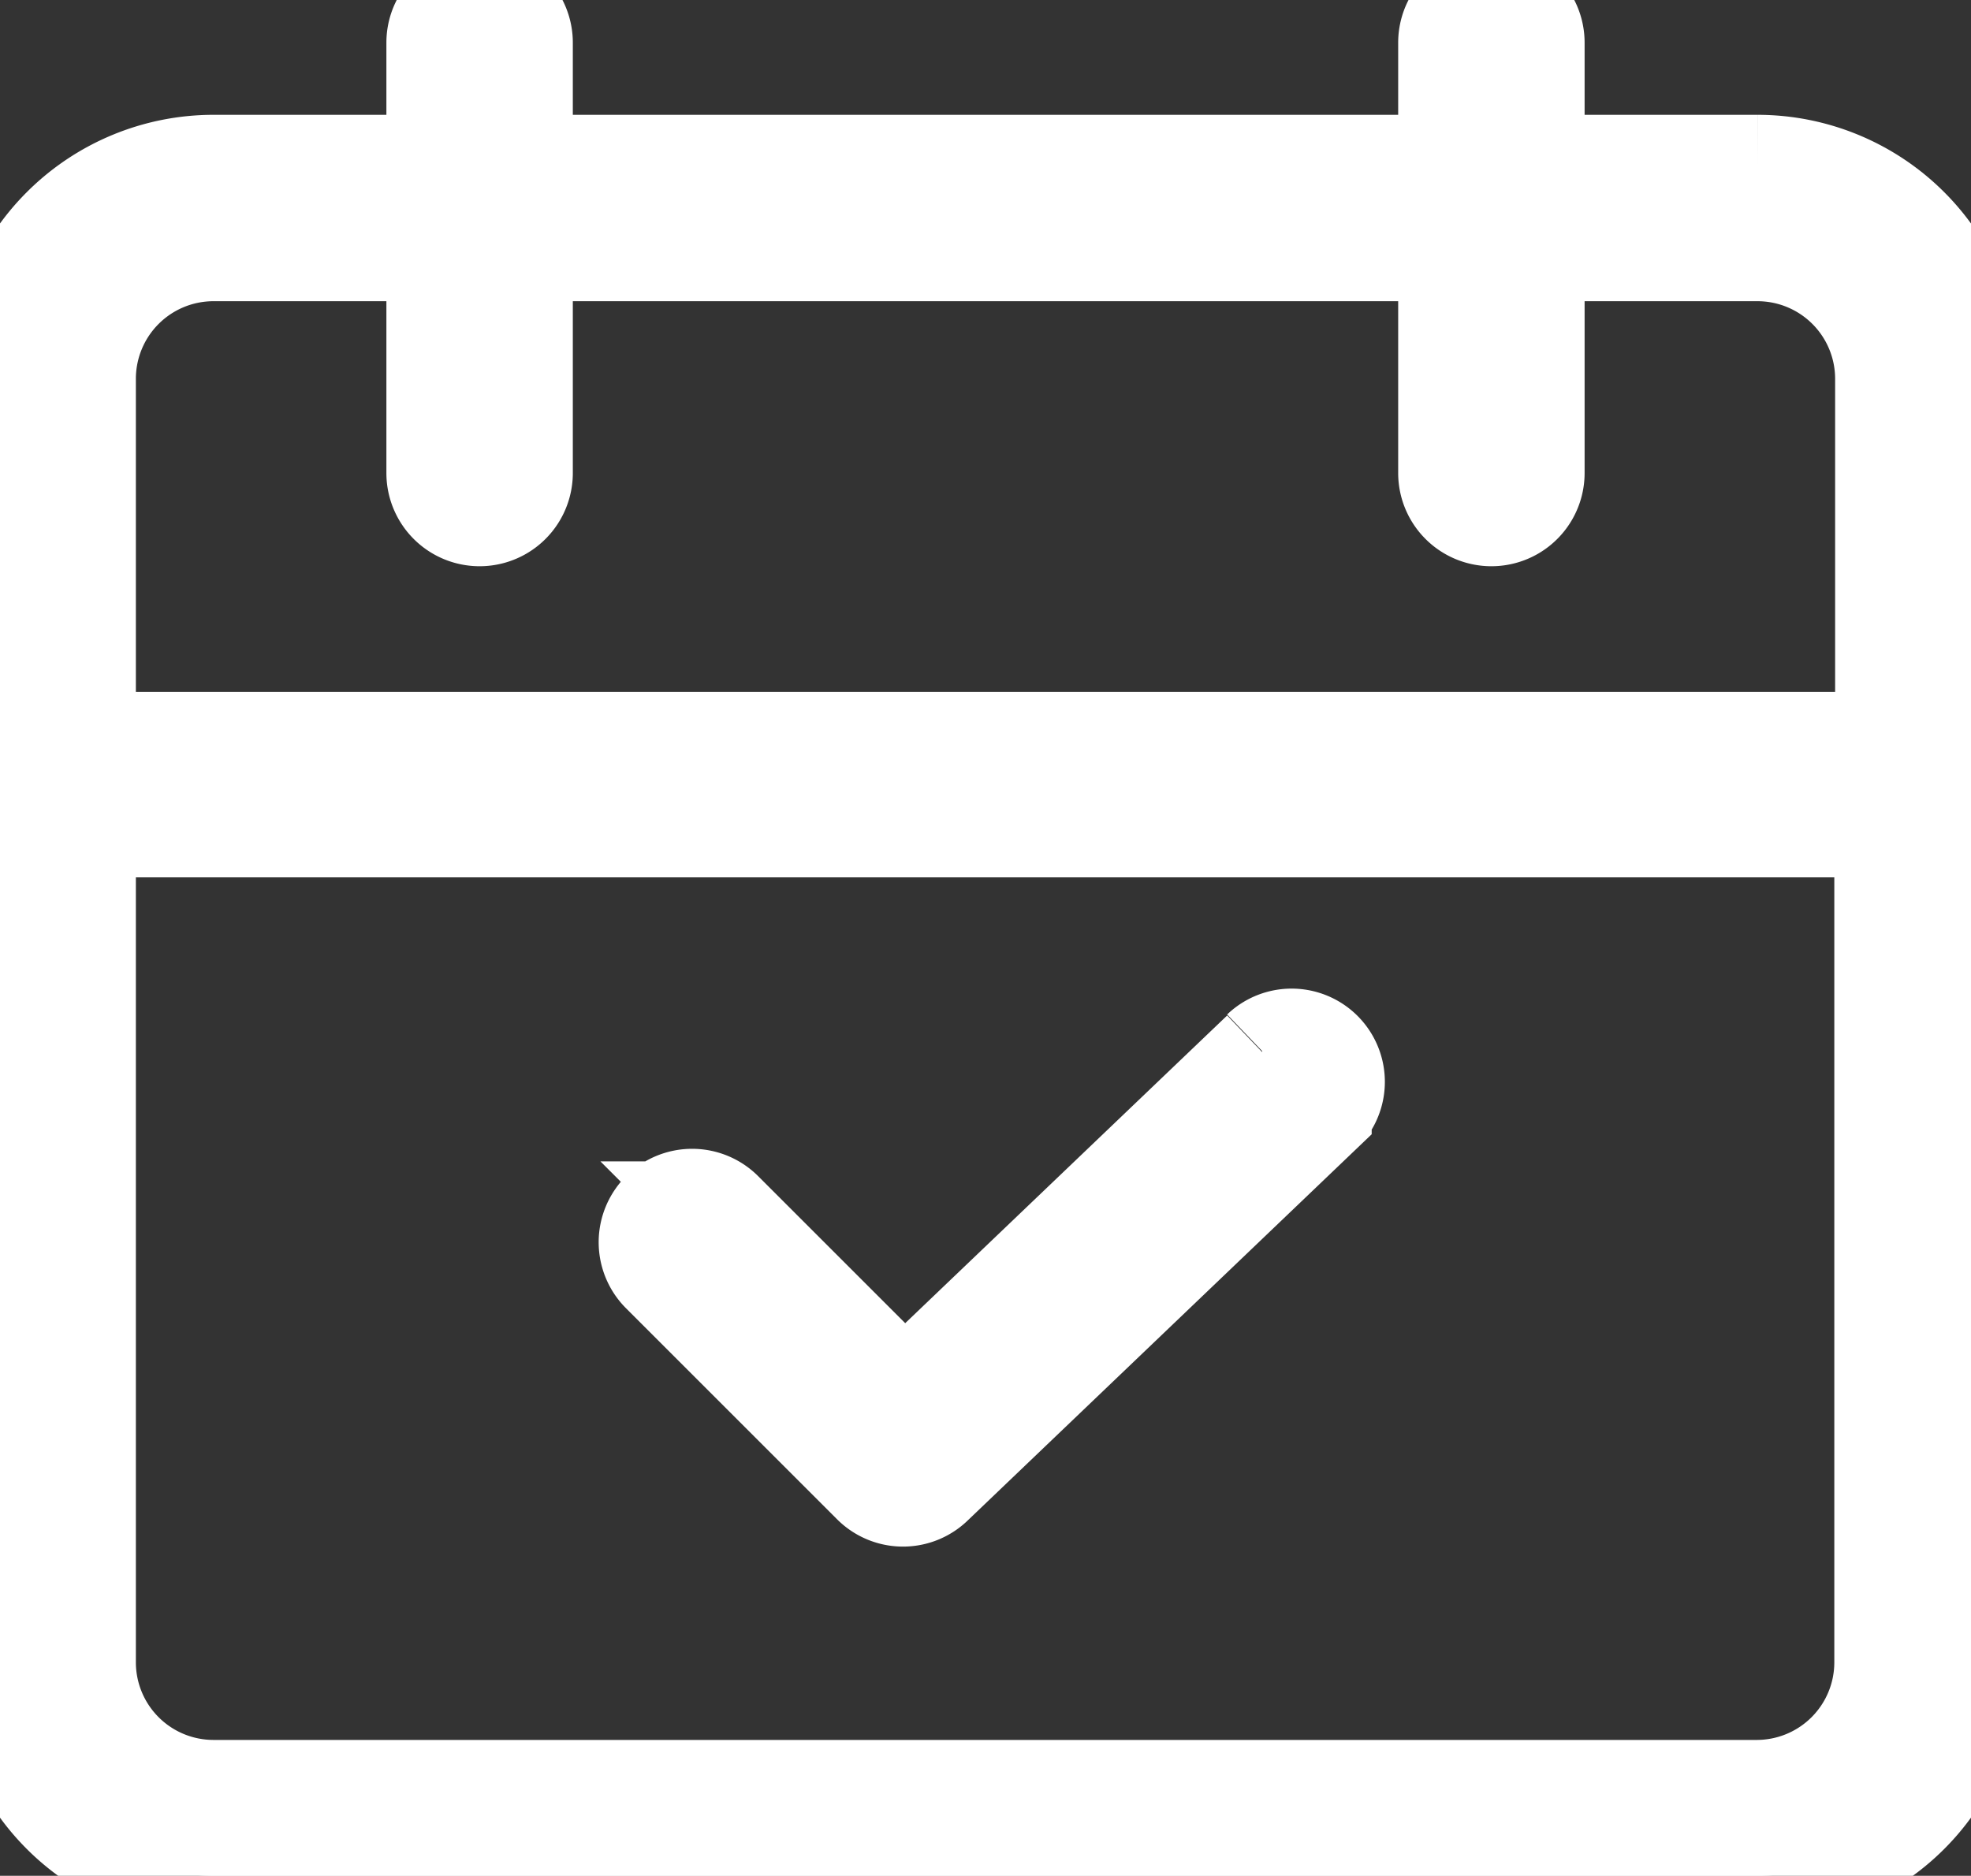 <svg id="Groupe_1528" data-name="Groupe 1528" xmlns="http://www.w3.org/2000/svg" xmlns:xlink="http://www.w3.org/1999/xlink" width="9.748" height="9.279" viewBox="0 0 9.748 9.279">
  <rect x="0" y="0" width="9.748" height="9.279" fill="#333333" stroke="none"/>
  <defs>
    <clipPath id="clip-path">
      <rect id="Rectangle_738" data-name="Rectangle 738" width="9.748" height="9.279" fill="#fff" stroke="#fff" stroke-width="0.5"/>
    </clipPath>
  </defs>
  <g id="Groupe_1513" data-name="Groupe 1513" clip-path="url(#clip-path)">
    <path id="Tracé_914" data-name="Tracé 914" d="M8.693.818H7.587V.211a.211.211,0,0,0-.422,0V.818H2.583V.211a.211.211,0,0,0-.422,0V.818H1.055A1.056,1.056,0,0,0,0,1.873V8.224A1.056,1.056,0,0,0,1.055,9.279H8.693A1.056,1.056,0,0,0,9.748,8.224V1.873A1.056,1.056,0,0,0,8.693.818M1.055,1.24H2.161v1.1a.211.211,0,0,0,.422,0V1.24H7.165v1.1a.211.211,0,0,0,.422,0V1.24H8.693a.634.634,0,0,1,.633.633v1.8H.422v-1.8a.634.634,0,0,1,.633-.633M8.693,8.857H1.055a.634.634,0,0,1-.633-.633V4.09h8.9V8.224a.634.634,0,0,1-.633.633" transform="translate(0)" fill="#fff" stroke="#fff" stroke-width="0.5"/>
    <path id="Tracé_915" data-name="Tracé 915" d="M155.416,243.935l-1.769,1.691-.9-.9a.211.211,0,0,0-.3.3l1.043,1.043a.211.211,0,0,0,.3,0l1.918-1.834a.211.211,0,0,0-.292-.305" transform="translate(-149.174 -238.731)" fill="#fff" stroke="#fff" stroke-width="0.5"/>
  </g>
</svg>
